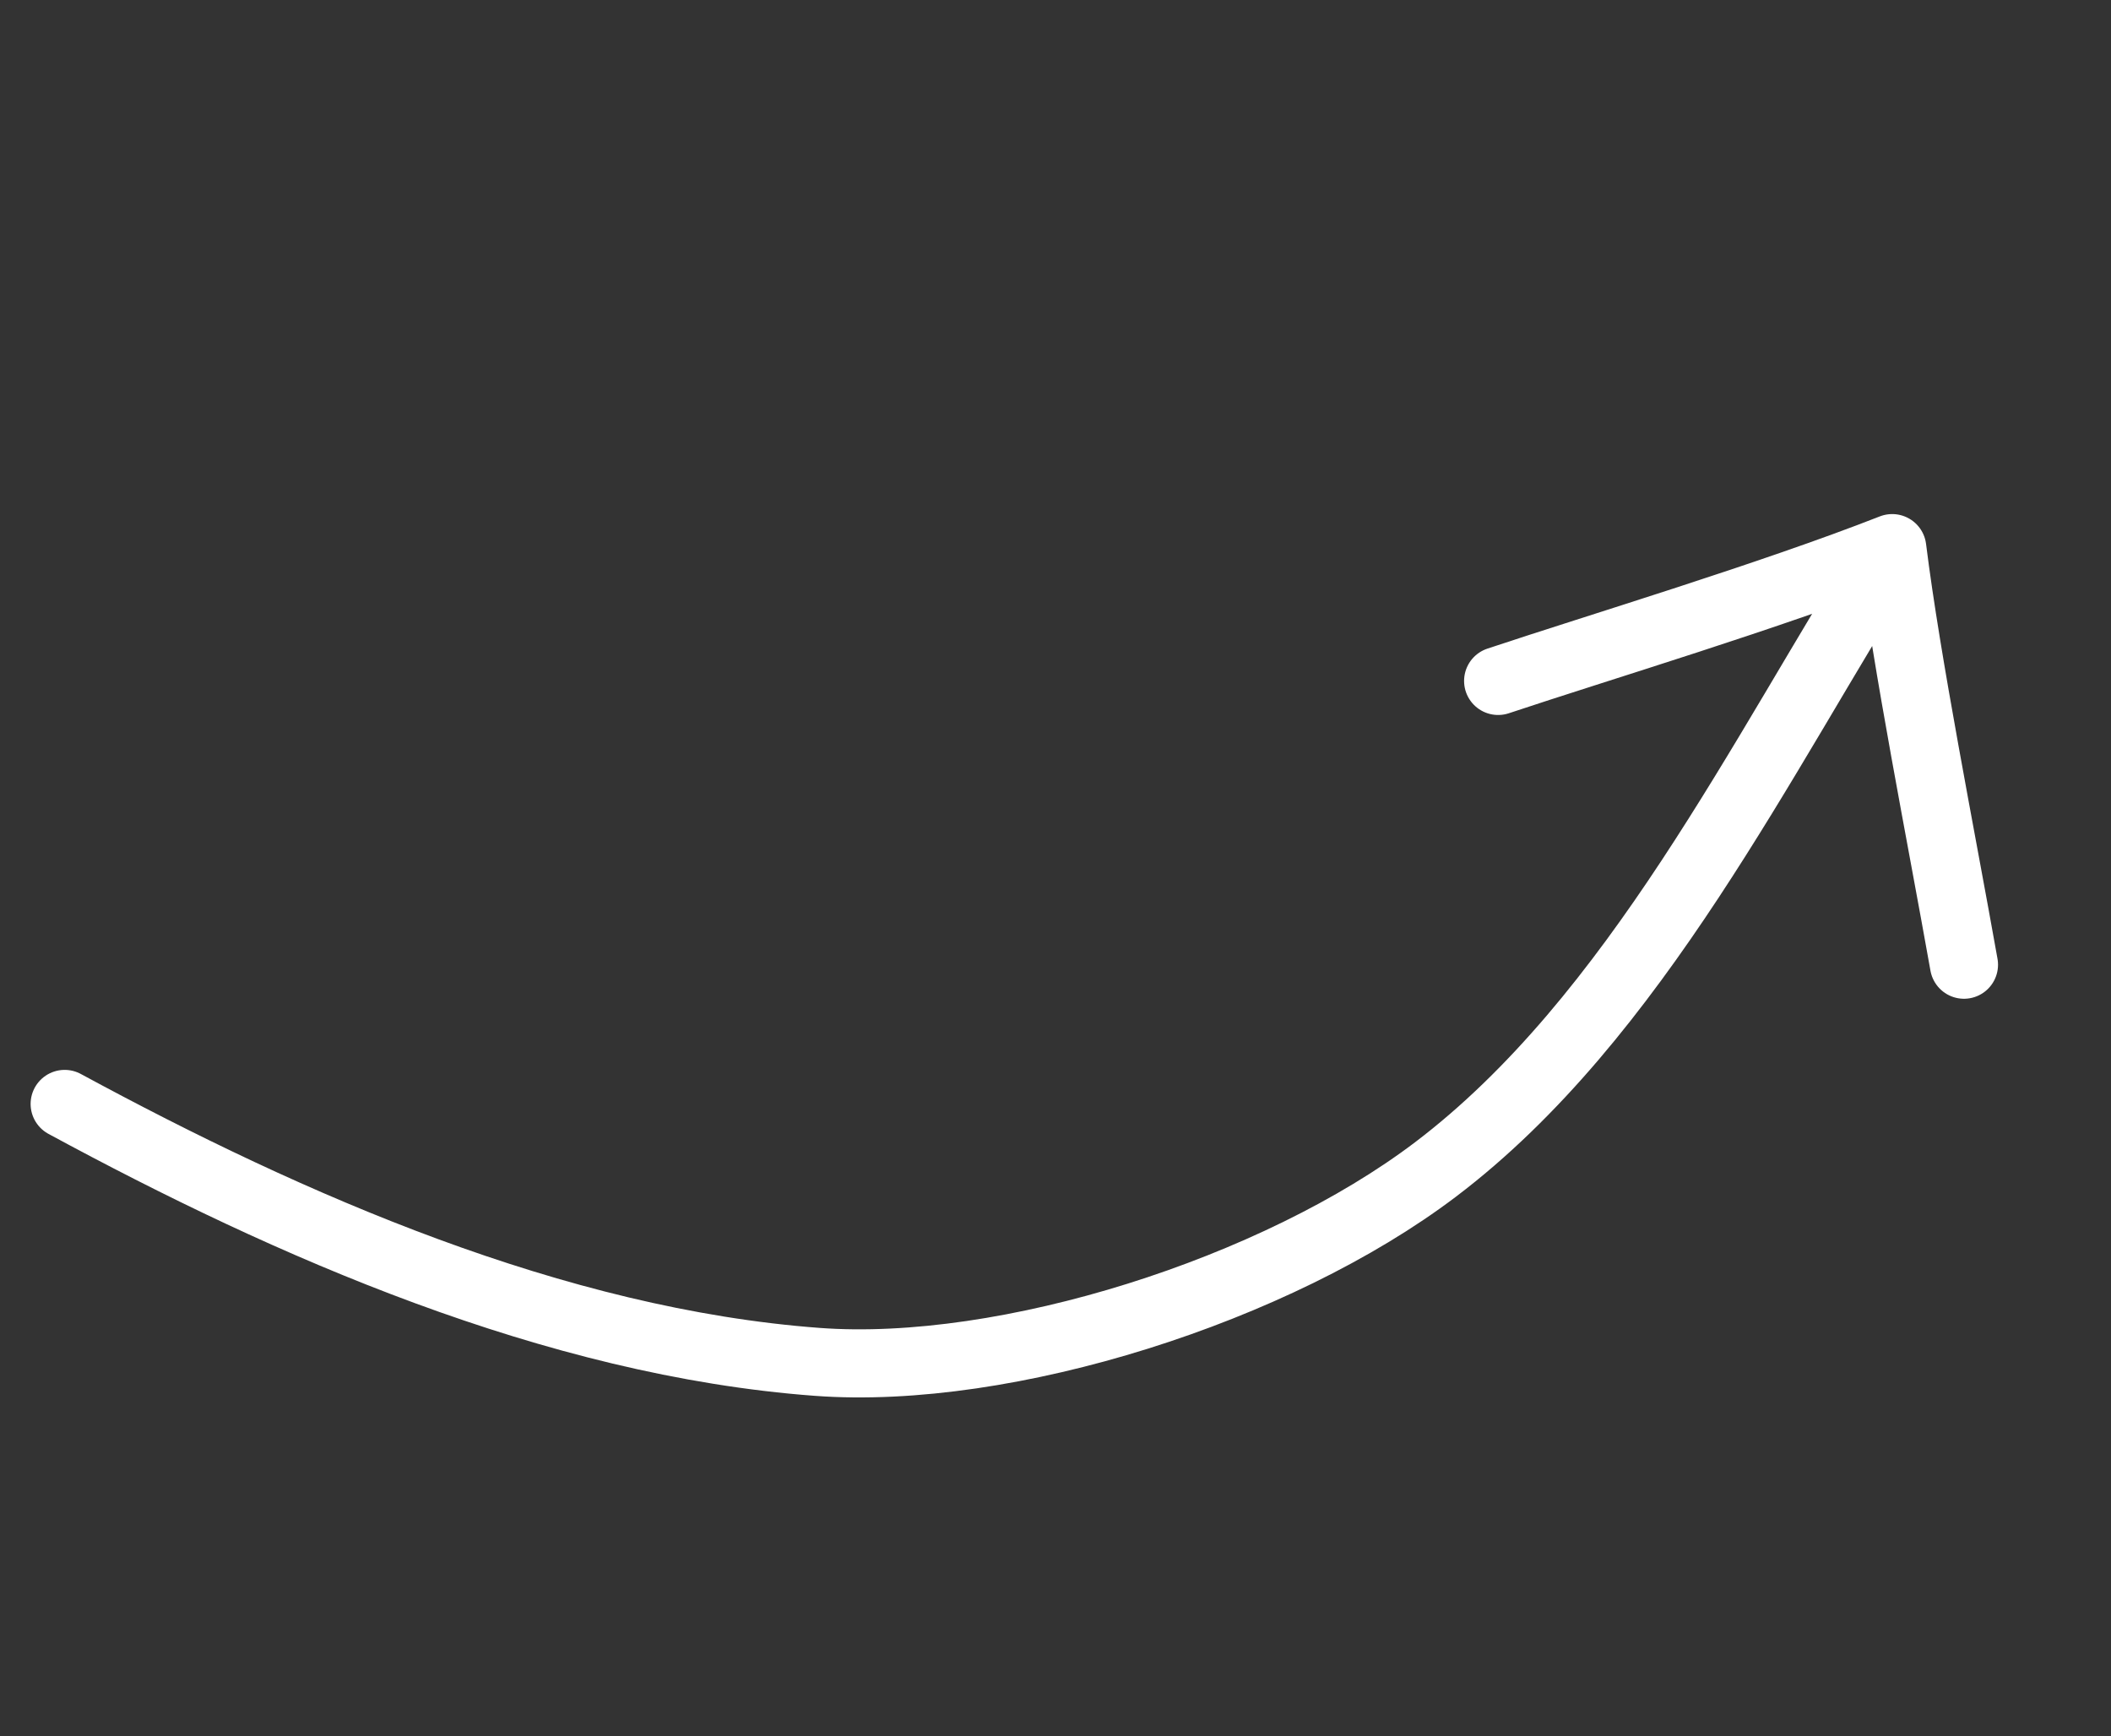 <?xml version="1.0" encoding="UTF-8"?> <svg xmlns="http://www.w3.org/2000/svg" width="62" height="51" viewBox="0 0 62 51" fill="none"><rect x="0" y="0" width="62" height="51" fill="#333333" stroke="none"/><path d="M1.899 32.424C8.5 36 16.292 39.427 24 40C29.567 40.414 37.482 37.893 42.157 34.352C48.031 29.902 51.757 22.137 55.576 16.1C56 19.5 57 24.5 57.682 28.335M55.574 16.099C52 17.5 47 19 44 20" stroke="white" stroke-width="2" stroke-linecap="round" stroke-linejoin="round"></path></svg> 